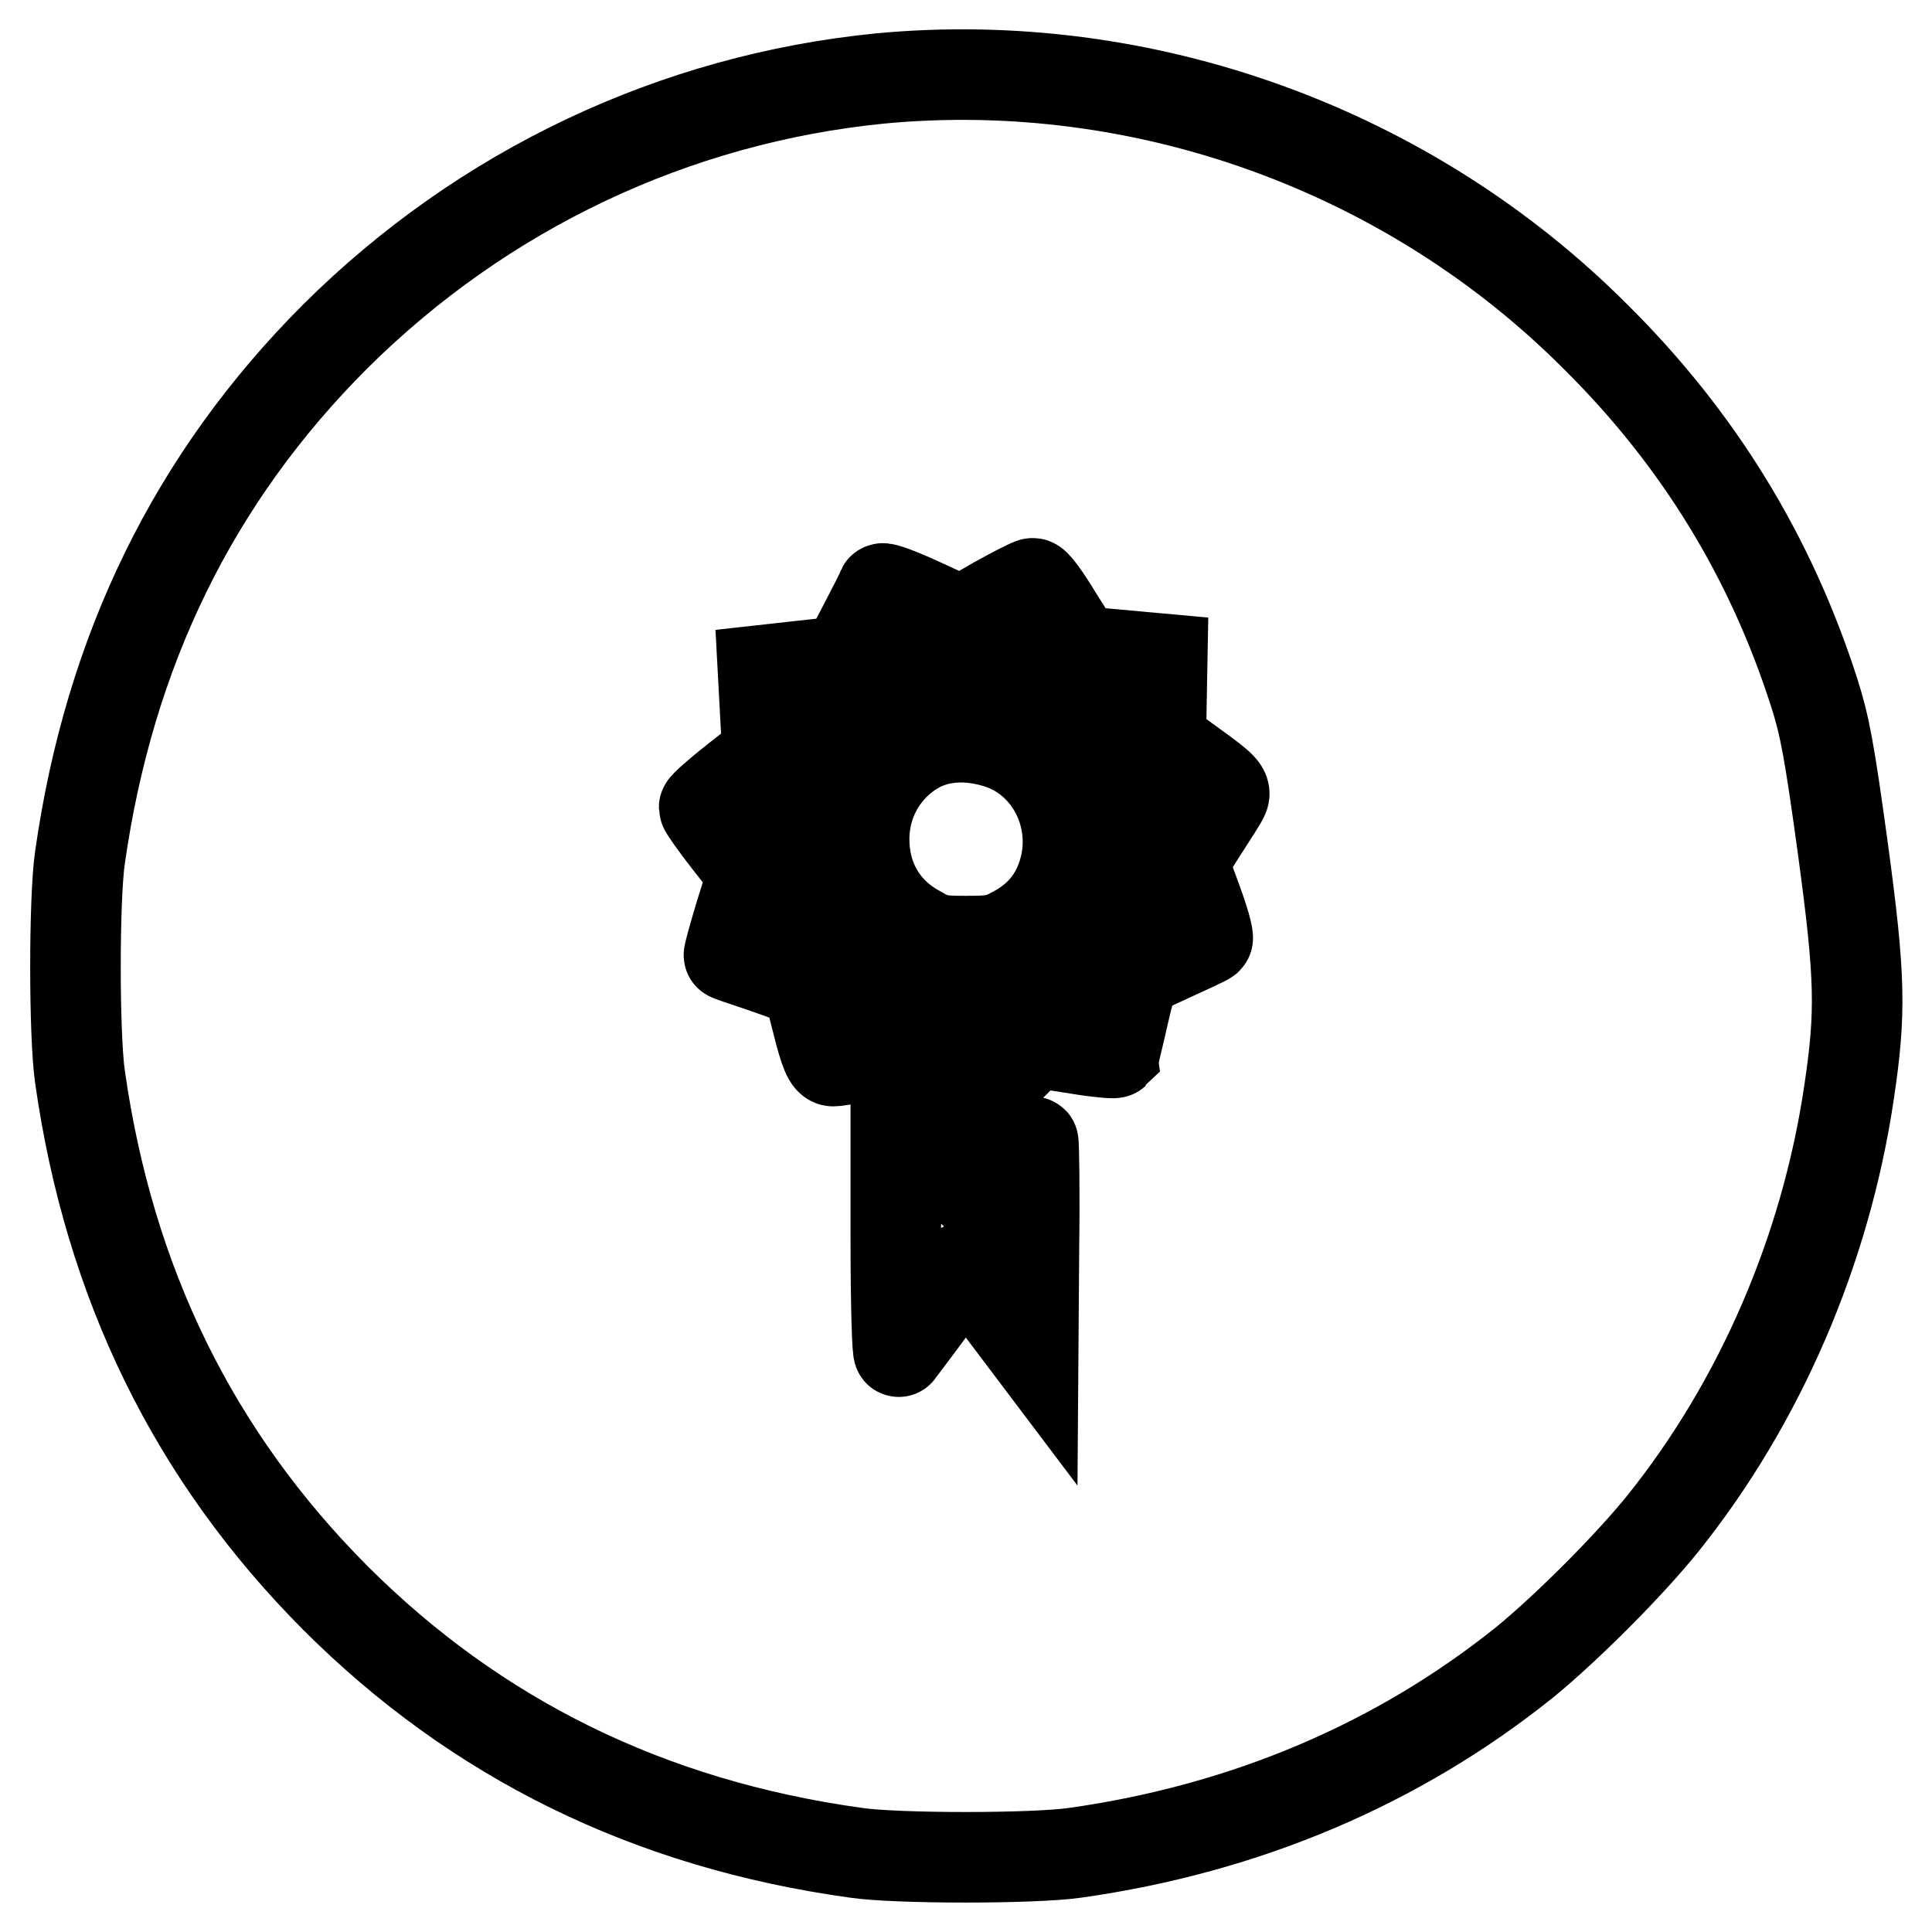 <?xml version="1.0" encoding="utf-8"?>
<!-- Svg Vector Icons : http://www.onlinewebfonts.com/icon -->
<!DOCTYPE svg PUBLIC "-//W3C//DTD SVG 1.1//EN" "http://www.w3.org/Graphics/SVG/1.1/DTD/svg11.dtd">
<svg version="1.1" xmlns="http://www.w3.org/2000/svg" xmlns:xlink="http://www.w3.org/1999/xlink" x="0px" y="0px" viewBox="0 0 256 256" enable-background="new 0 0 256 256" xml:space="preserve">
<g><g><g><path stroke-width="12" fill-opacity="0" stroke="#000000"  d="M116.6,10.4C89.4,13.1,64,25.1,44.4,44.6c-18.7,18.7-29.9,41.6-33.8,69c-0.8,5.4-0.8,23.6,0,29.1c3.9,27.4,15.1,50.2,33.8,69c18.7,18.7,41.6,30,69,33.8c5.4,0.8,23.6,0.8,29.1,0c22.6-3.2,42.8-11.8,59.6-25.3c5.6-4.6,13.8-12.8,18.3-18.4c12.8-16,21.5-36.1,24.6-57c1.6-10.7,1.5-15.3-0.8-32.3c-1.8-13.1-2.4-16.3-3.8-20.7c-5.8-18.1-15.4-33.7-28.9-47.1C186.7,19.8,151.5,7.1,116.6,10.4z M140.1,81.7l2.9,4.6l5.5,0.5l5.5,0.5l-0.1,5.5l-0.1,5.5l4.4,3.2c3.9,2.8,4.3,3.3,3.9,4.1c-0.2,0.5-1.6,2.6-3,4.8l-2.4,3.8l1.8,4.9c1,2.7,1.7,5.1,1.5,5.3c-0.2,0.2-2.4,1.2-4.8,2.3c-2.4,1.1-4.6,2.1-4.8,2.3c-0.2,0.2-0.9,2.6-1.5,5.3c-0.6,2.7-1.2,5-1.2,5.2c-0.1,0.1-2.5-0.1-5.4-0.6l-5.2-0.8l-4,4l-4,4l-4.1-3.6c-2.2-2-4.2-3.7-4.4-3.7c-0.2,0-2.4,0.4-4.9,0.9c-2.4,0.5-4.8,0.9-5.3,0.9c-0.6,0-1.1-1.1-2.1-5.1l-1.3-5.1l-1.9-0.8c-1.1-0.4-3.3-1.2-5.1-1.8c-1.8-0.6-3.3-1.1-3.4-1.2c-0.1,0,0.6-2.5,1.5-5.5l1.7-5.4l-3.3-4.2c-1.8-2.3-3.2-4.3-3.2-4.5c0-0.2,1.9-1.9,4.2-3.7l4.2-3.3l-0.3-5.6l-0.3-5.6l5.4-0.6l5.5-0.6l2.4-4.6c1.3-2.5,2.5-4.8,2.5-5c0.1-0.2,2.5,0.7,5.3,2l5.2,2.4l4.5-2.6c2.5-1.4,4.7-2.5,4.9-2.5C137.1,77.1,138.6,79.2,140.1,81.7z M127.8,156.9l1.6,1.4l3.6-3.6c2-2,3.8-3.5,3.9-3.4c0.1,0.1,0.2,6.5,0.1,14l-0.1,13.8l-4.3-5.7c-2.4-3.1-4.5-5.6-4.7-5.6c-0.2,0-2.2,2.4-4.4,5.4c-2.2,3-4.2,5.6-4.4,5.9c-0.2,0.3-0.4-6.2-0.4-14.9v-15.4l3.7,3.4C124.4,154.1,126.8,156.2,127.8,156.9z"/><path stroke-width="12" fill-opacity="0" stroke="#000000"  d="M124.9,88.9c-13,1.6-22.1,14.7-19.1,27.7c2.5,11.1,14.1,18.9,25.4,17.2c18-2.8,25.6-24.7,13.2-37.8C139.3,90.5,132.4,88,124.9,88.9z M132,98.4c6.5,1.9,10.5,8.7,9.3,15.6c-0.8,4.3-3.1,7.5-7,9.5c-2,1.1-2.9,1.2-6.3,1.2c-3.5,0-4.2-0.1-6.4-1.4c-4.6-2.5-7.1-6.9-7.1-12.1c0-5.4,3-10.1,7.6-12.4C124.9,97.5,128.3,97.3,132,98.4z"/></g></g></g>
</svg>